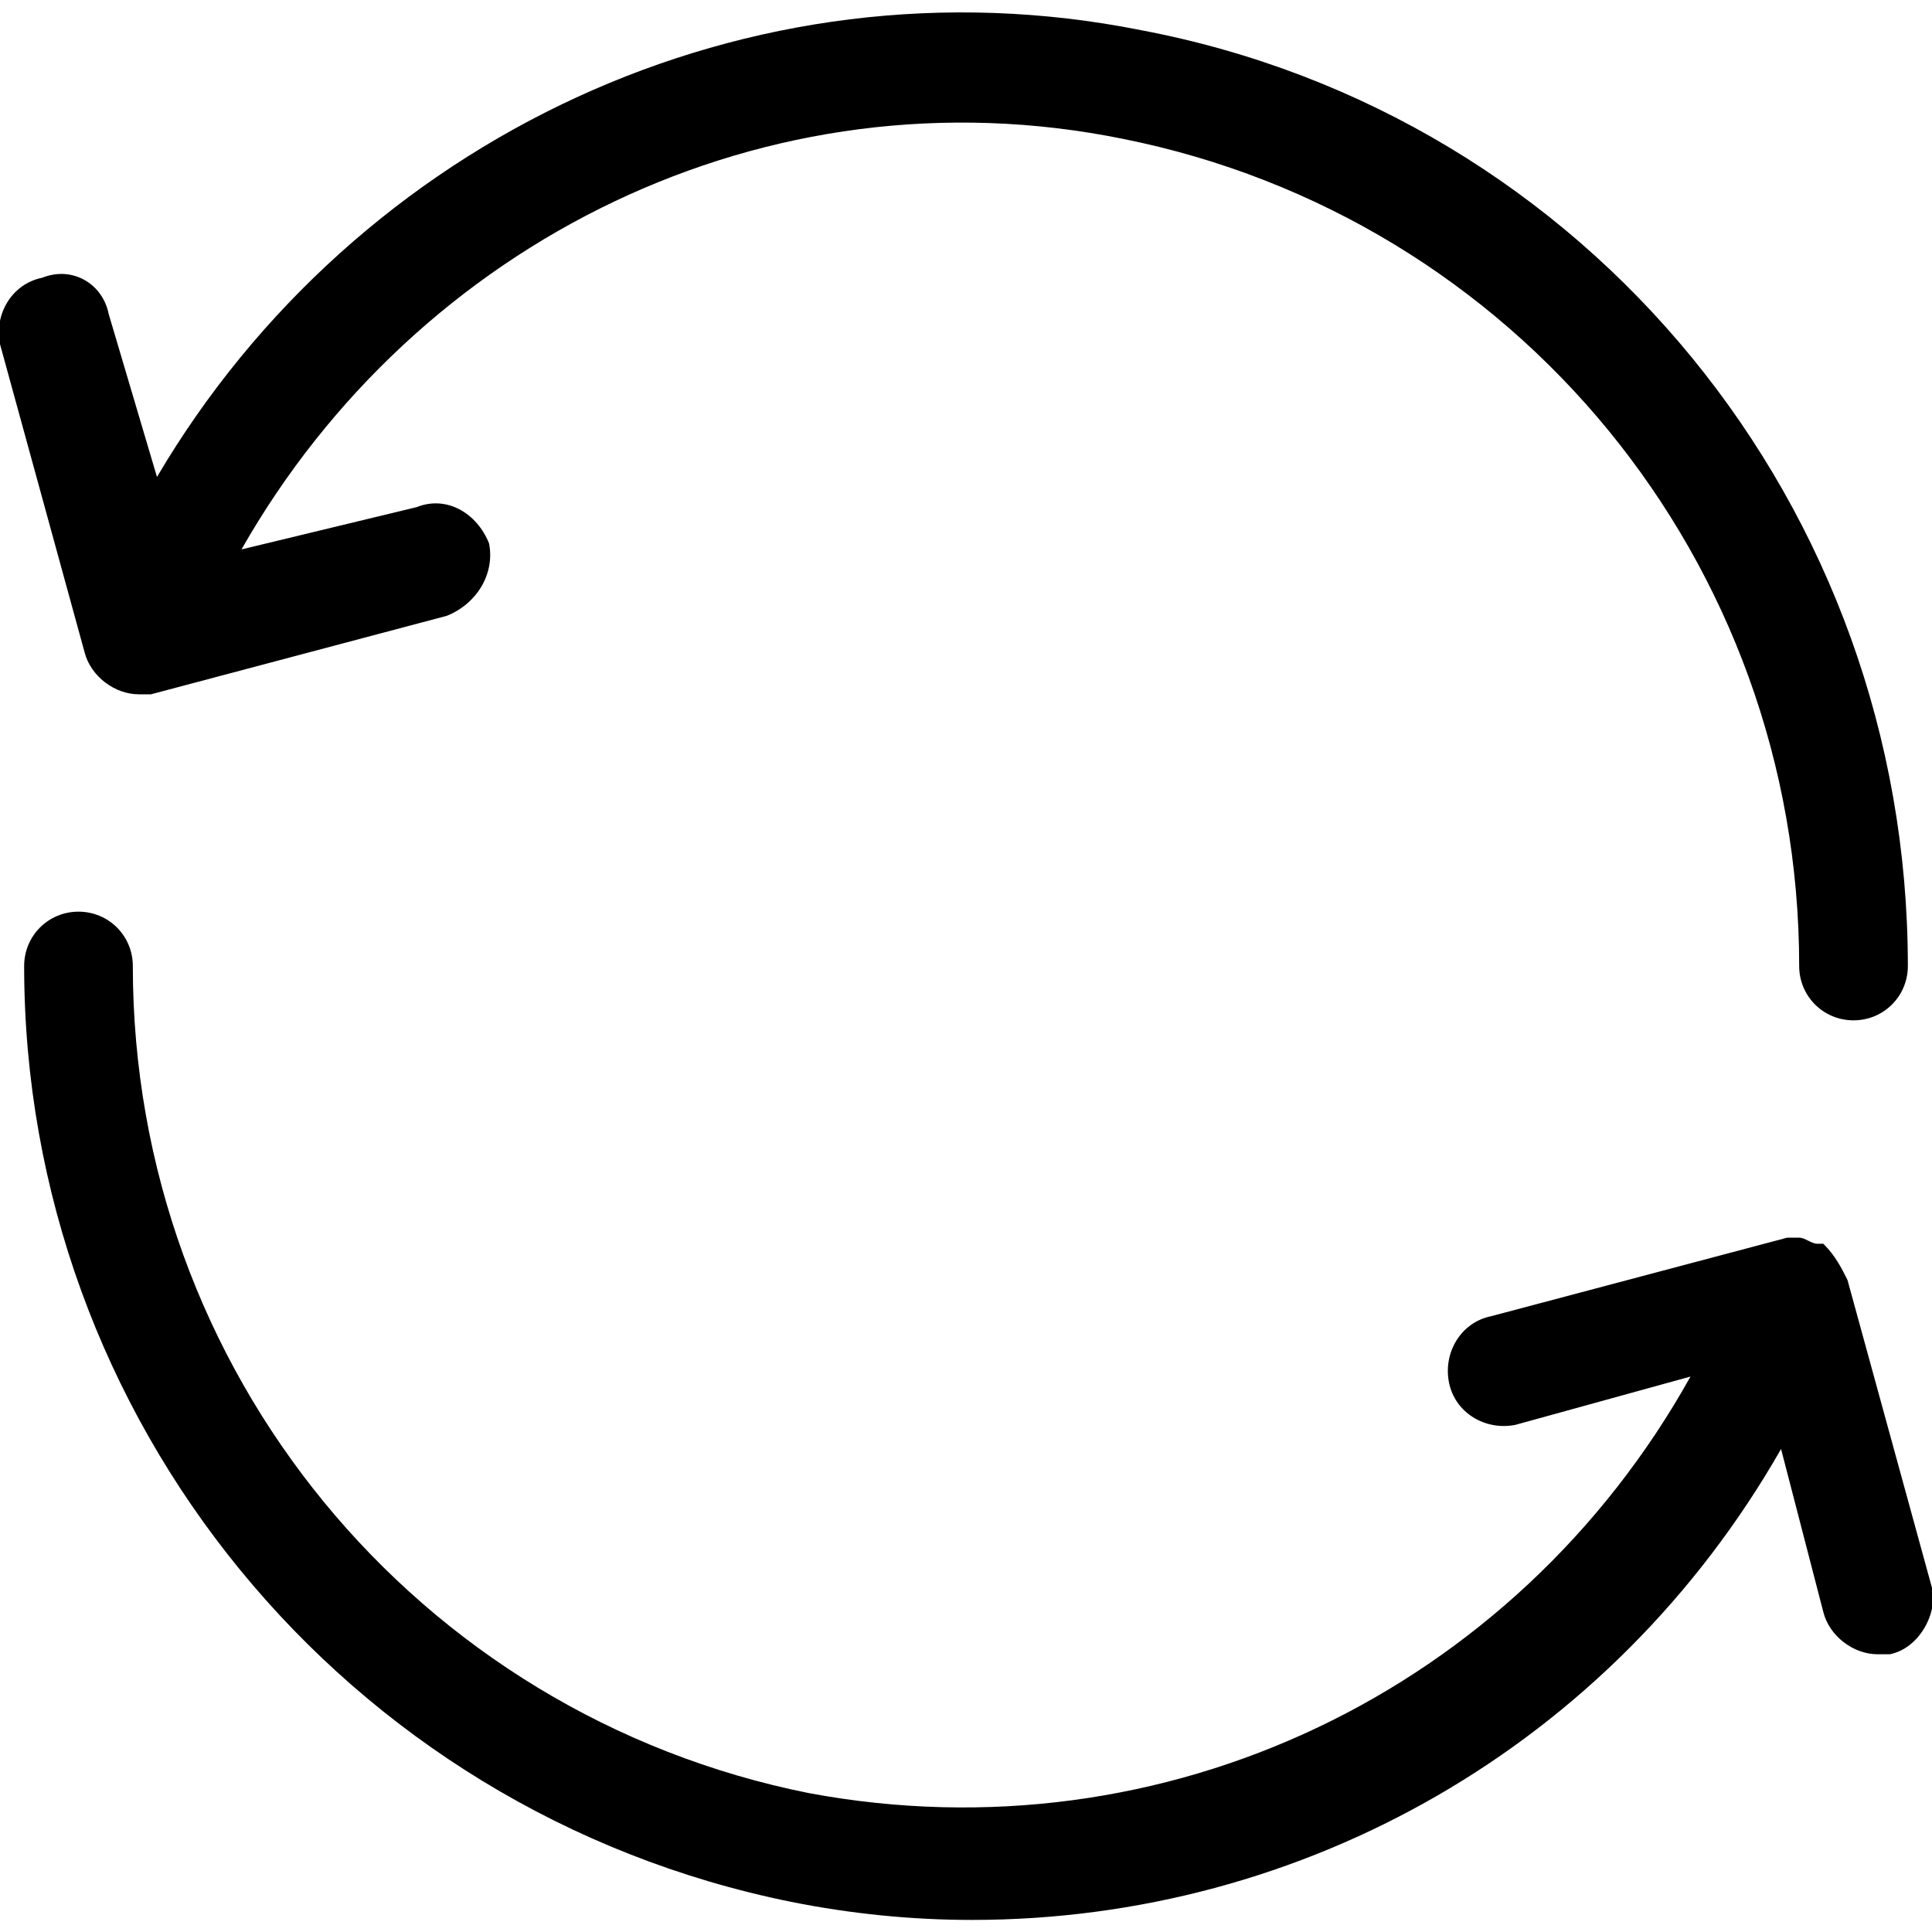 <?xml version="1.0" encoding="utf-8"?>
<!-- Generated by IcoMoon.io -->
<!DOCTYPE svg PUBLIC "-//W3C//DTD SVG 1.1//EN" "http://www.w3.org/Graphics/SVG/1.1/DTD/svg11.dtd">
<svg version="1.1" xmlns="http://www.w3.org/2000/svg" xmlns:xlink="http://www.w3.org/1999/xlink" width="1024" height="1024" viewBox="0 0 1024 1024">
<g id="icomoon-ignore">
</g>
<path fill="#000" d="M1024 841.6l-44.8-163.2c-3.2-6.4-6.4-12.8-12.8-19.2 0 0-3.2 0-3.2 0s0 0 0 0 0 0 0 0c-3.2 0-6.4-3.2-9.6-3.2 0 0 0 0 0 0-3.2 0-3.2 0-6.4 0l-156.8 41.6c-16 3.2-25.6 19.2-22.4 35.2s19.2 25.6 35.2 22.4l92.8-25.6c-92.8 166.4-278.4 256-467.2 220.8-208-41.6-358.4-224-358.4-438.4 0-16-12.8-28.8-28.8-28.8s-28.8 12.8-28.8 28.8c0 240 169.6 448 406.4 496 32 6.4 64 9.6 96 9.6 176 0 339.2-92.8 428.8-249.6l22.4 86.4c3.2 12.8 16 22.4 28.8 22.4 3.2 0 6.4 0 6.4 0 16-3.2 25.6-22.4 22.4-35.2z"></path>
<path fill="#000" d="M73.6 368c3.2 0 6.4 0 6.4 0l156.8-41.6c16-6.4 25.6-22.4 22.4-38.4-6.4-16-22.4-25.6-38.4-19.2l-92.8 22.4c92.8-163.2 278.4-256 467.2-217.6 208 41.6 358.4 224 358.4 438.4 0 16 12.8 28.8 28.8 28.8 0 0 0 0 0 0 16 0 28.8-12.8 28.8-28.8 0-243.2-169.6-451.2-406.4-496-208-41.6-416 57.6-521.6 236.8l-25.6-86.4c-3.2-16-19.2-25.6-35.2-19.2-16 3.2-25.6 19.2-22.4 35.2l44.8 163.2c3.2 12.8 16 22.4 28.8 22.4z"></path>
</svg>
